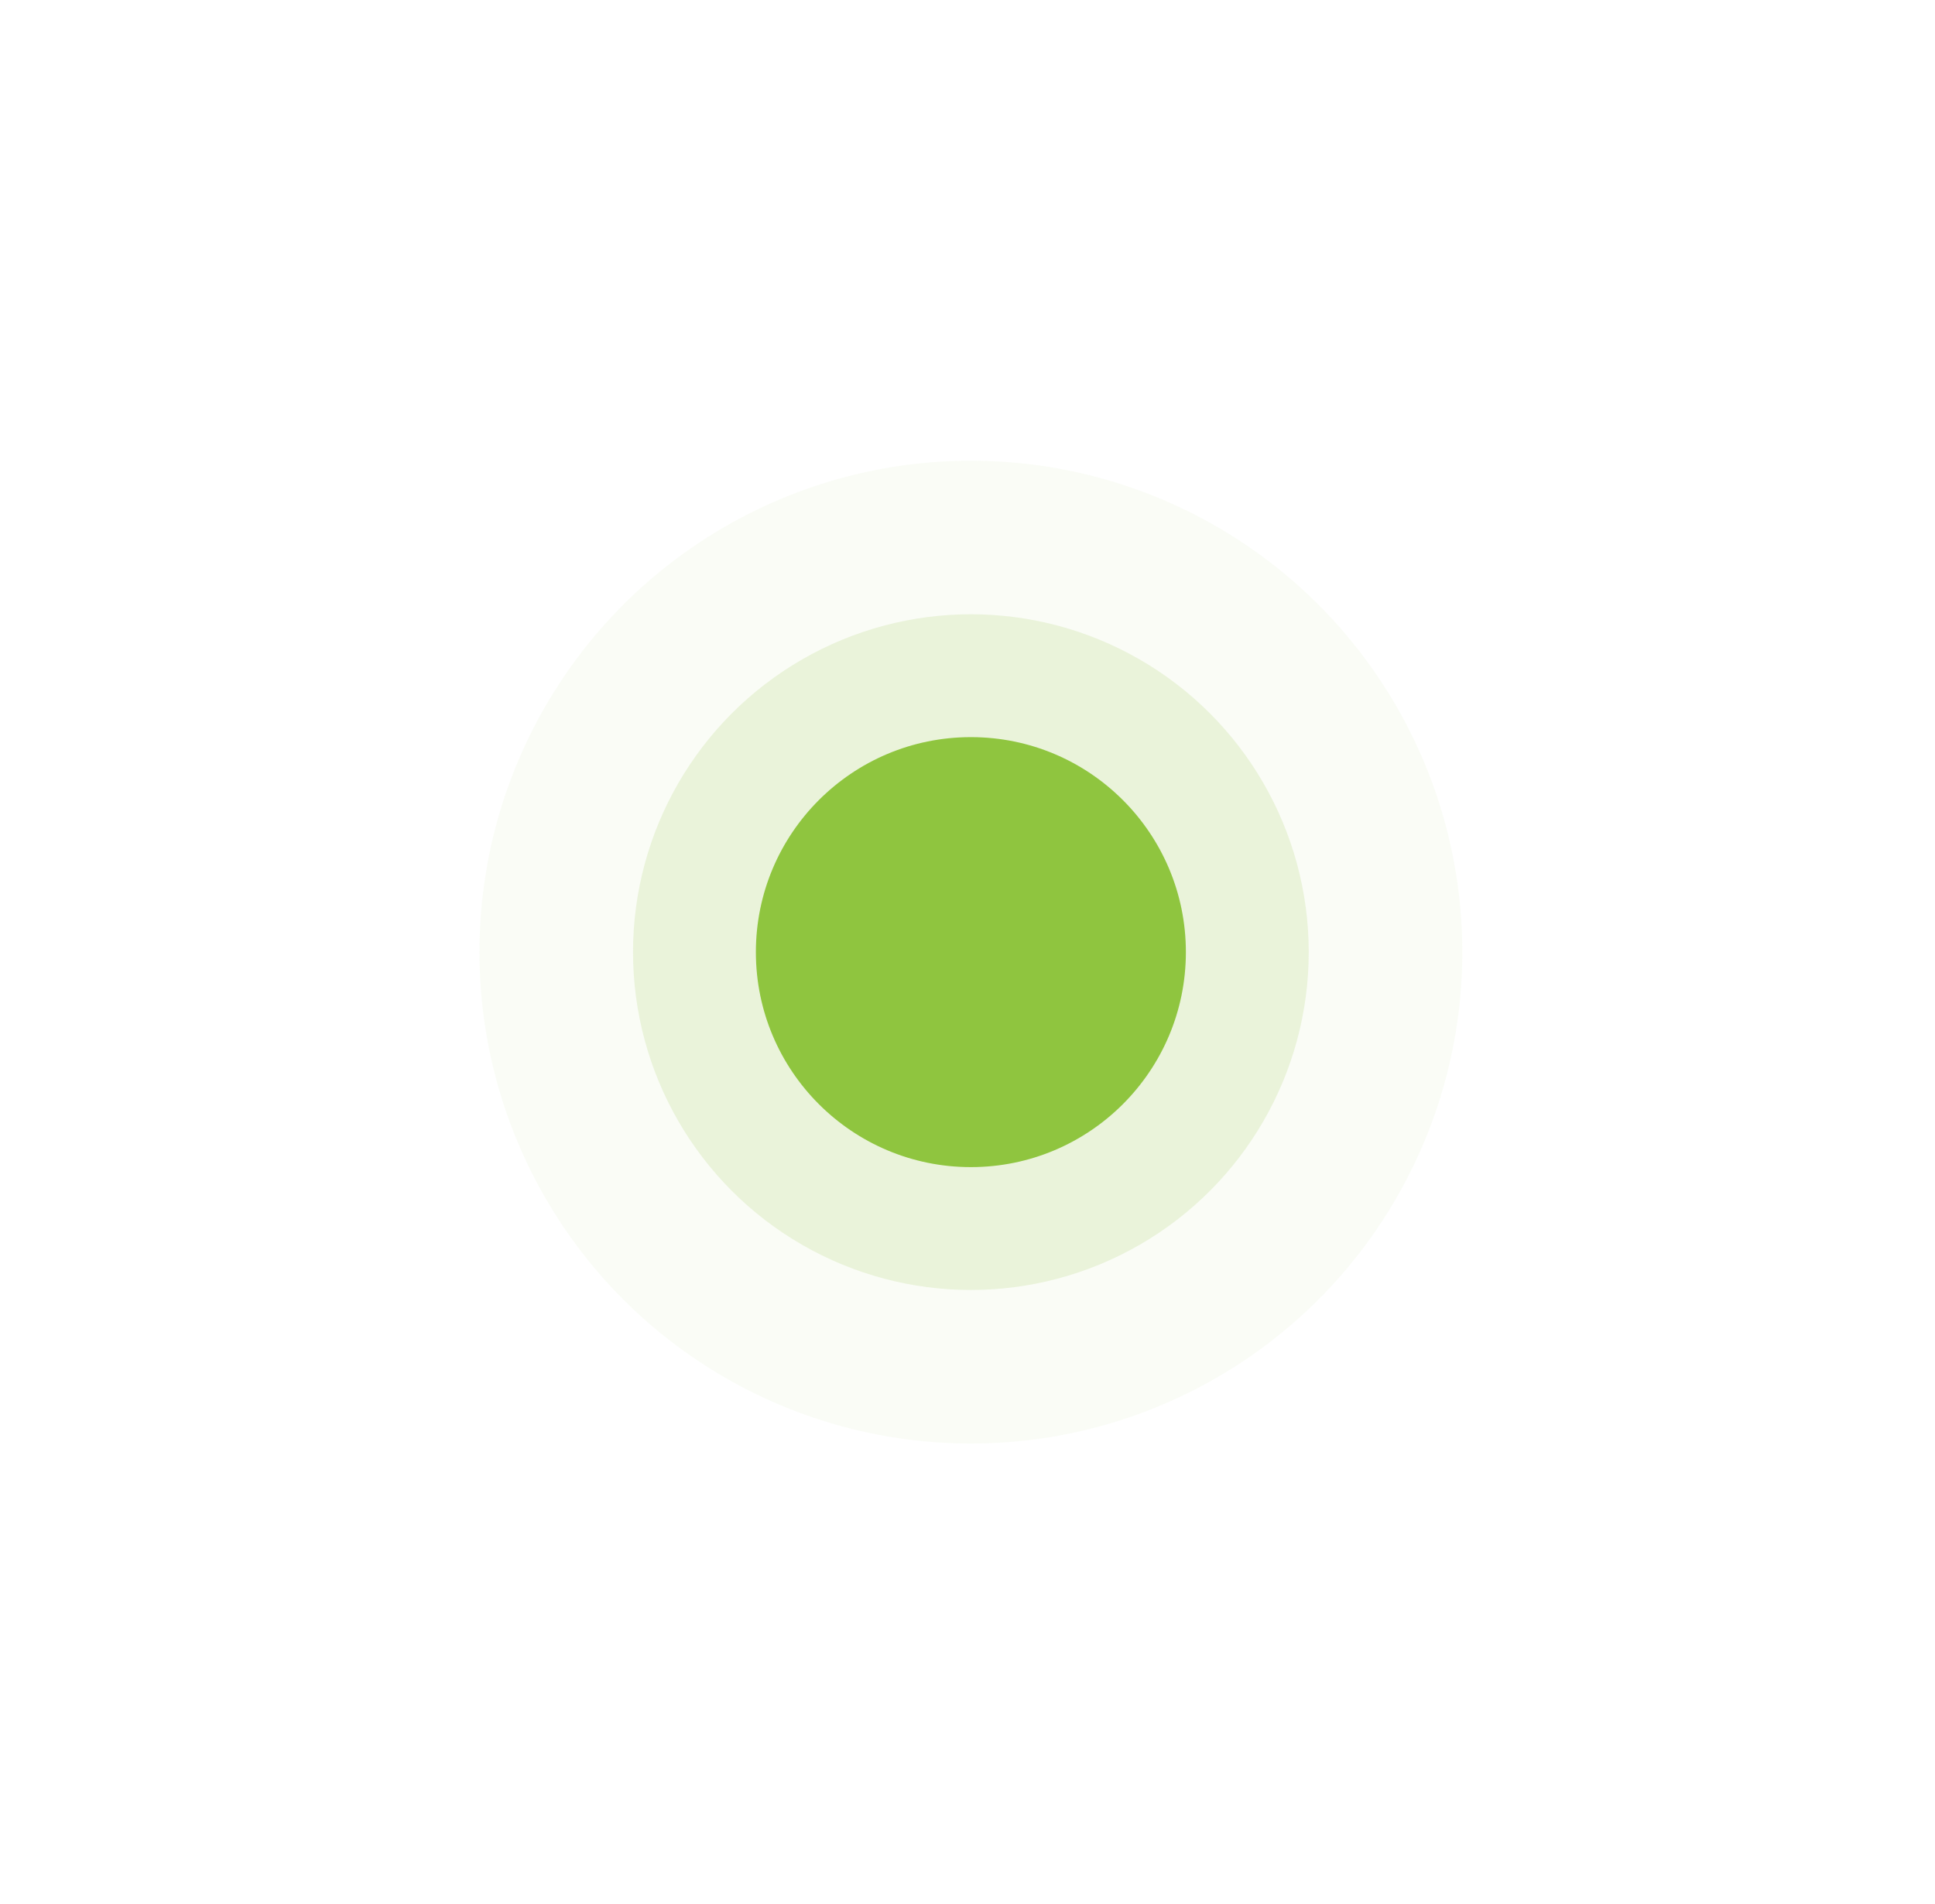 <?xml version="1.0" encoding="UTF-8"?> <svg xmlns="http://www.w3.org/2000/svg" width="63" height="62" viewBox="0 0 63 62" fill="none"><g opacity="0.05" filter="url(#filter0_d_32_143)"><circle cx="31.61" cy="31" r="16" fill="#8FC640"></circle></g><circle cx="31.61" cy="31" r="7" fill="#8FC640"></circle><circle opacity="0.15" cx="31.61" cy="31" r="11" fill="#8FC640"></circle><defs><filter id="filter0_d_32_143" x="0.61" y="0" width="62" height="62" filterUnits="userSpaceOnUse" color-interpolation-filters="sRGB"><feFlood flood-opacity="0" result="BackgroundImageFix"></feFlood><feColorMatrix in="SourceAlpha" type="matrix" values="0 0 0 0 0 0 0 0 0 0 0 0 0 0 0 0 0 0 127 0" result="hardAlpha"></feColorMatrix><feOffset></feOffset><feGaussianBlur stdDeviation="7.5"></feGaussianBlur><feColorMatrix type="matrix" values="0 0 0 0 0.812 0 0 0 0 0.647 0 0 0 0 0.357 0 0 0 1 0"></feColorMatrix><feBlend mode="normal" in2="BackgroundImageFix" result="effect1_dropShadow_32_143"></feBlend><feBlend mode="normal" in="SourceGraphic" in2="effect1_dropShadow_32_143" result="shape"></feBlend></filter></defs></svg> 